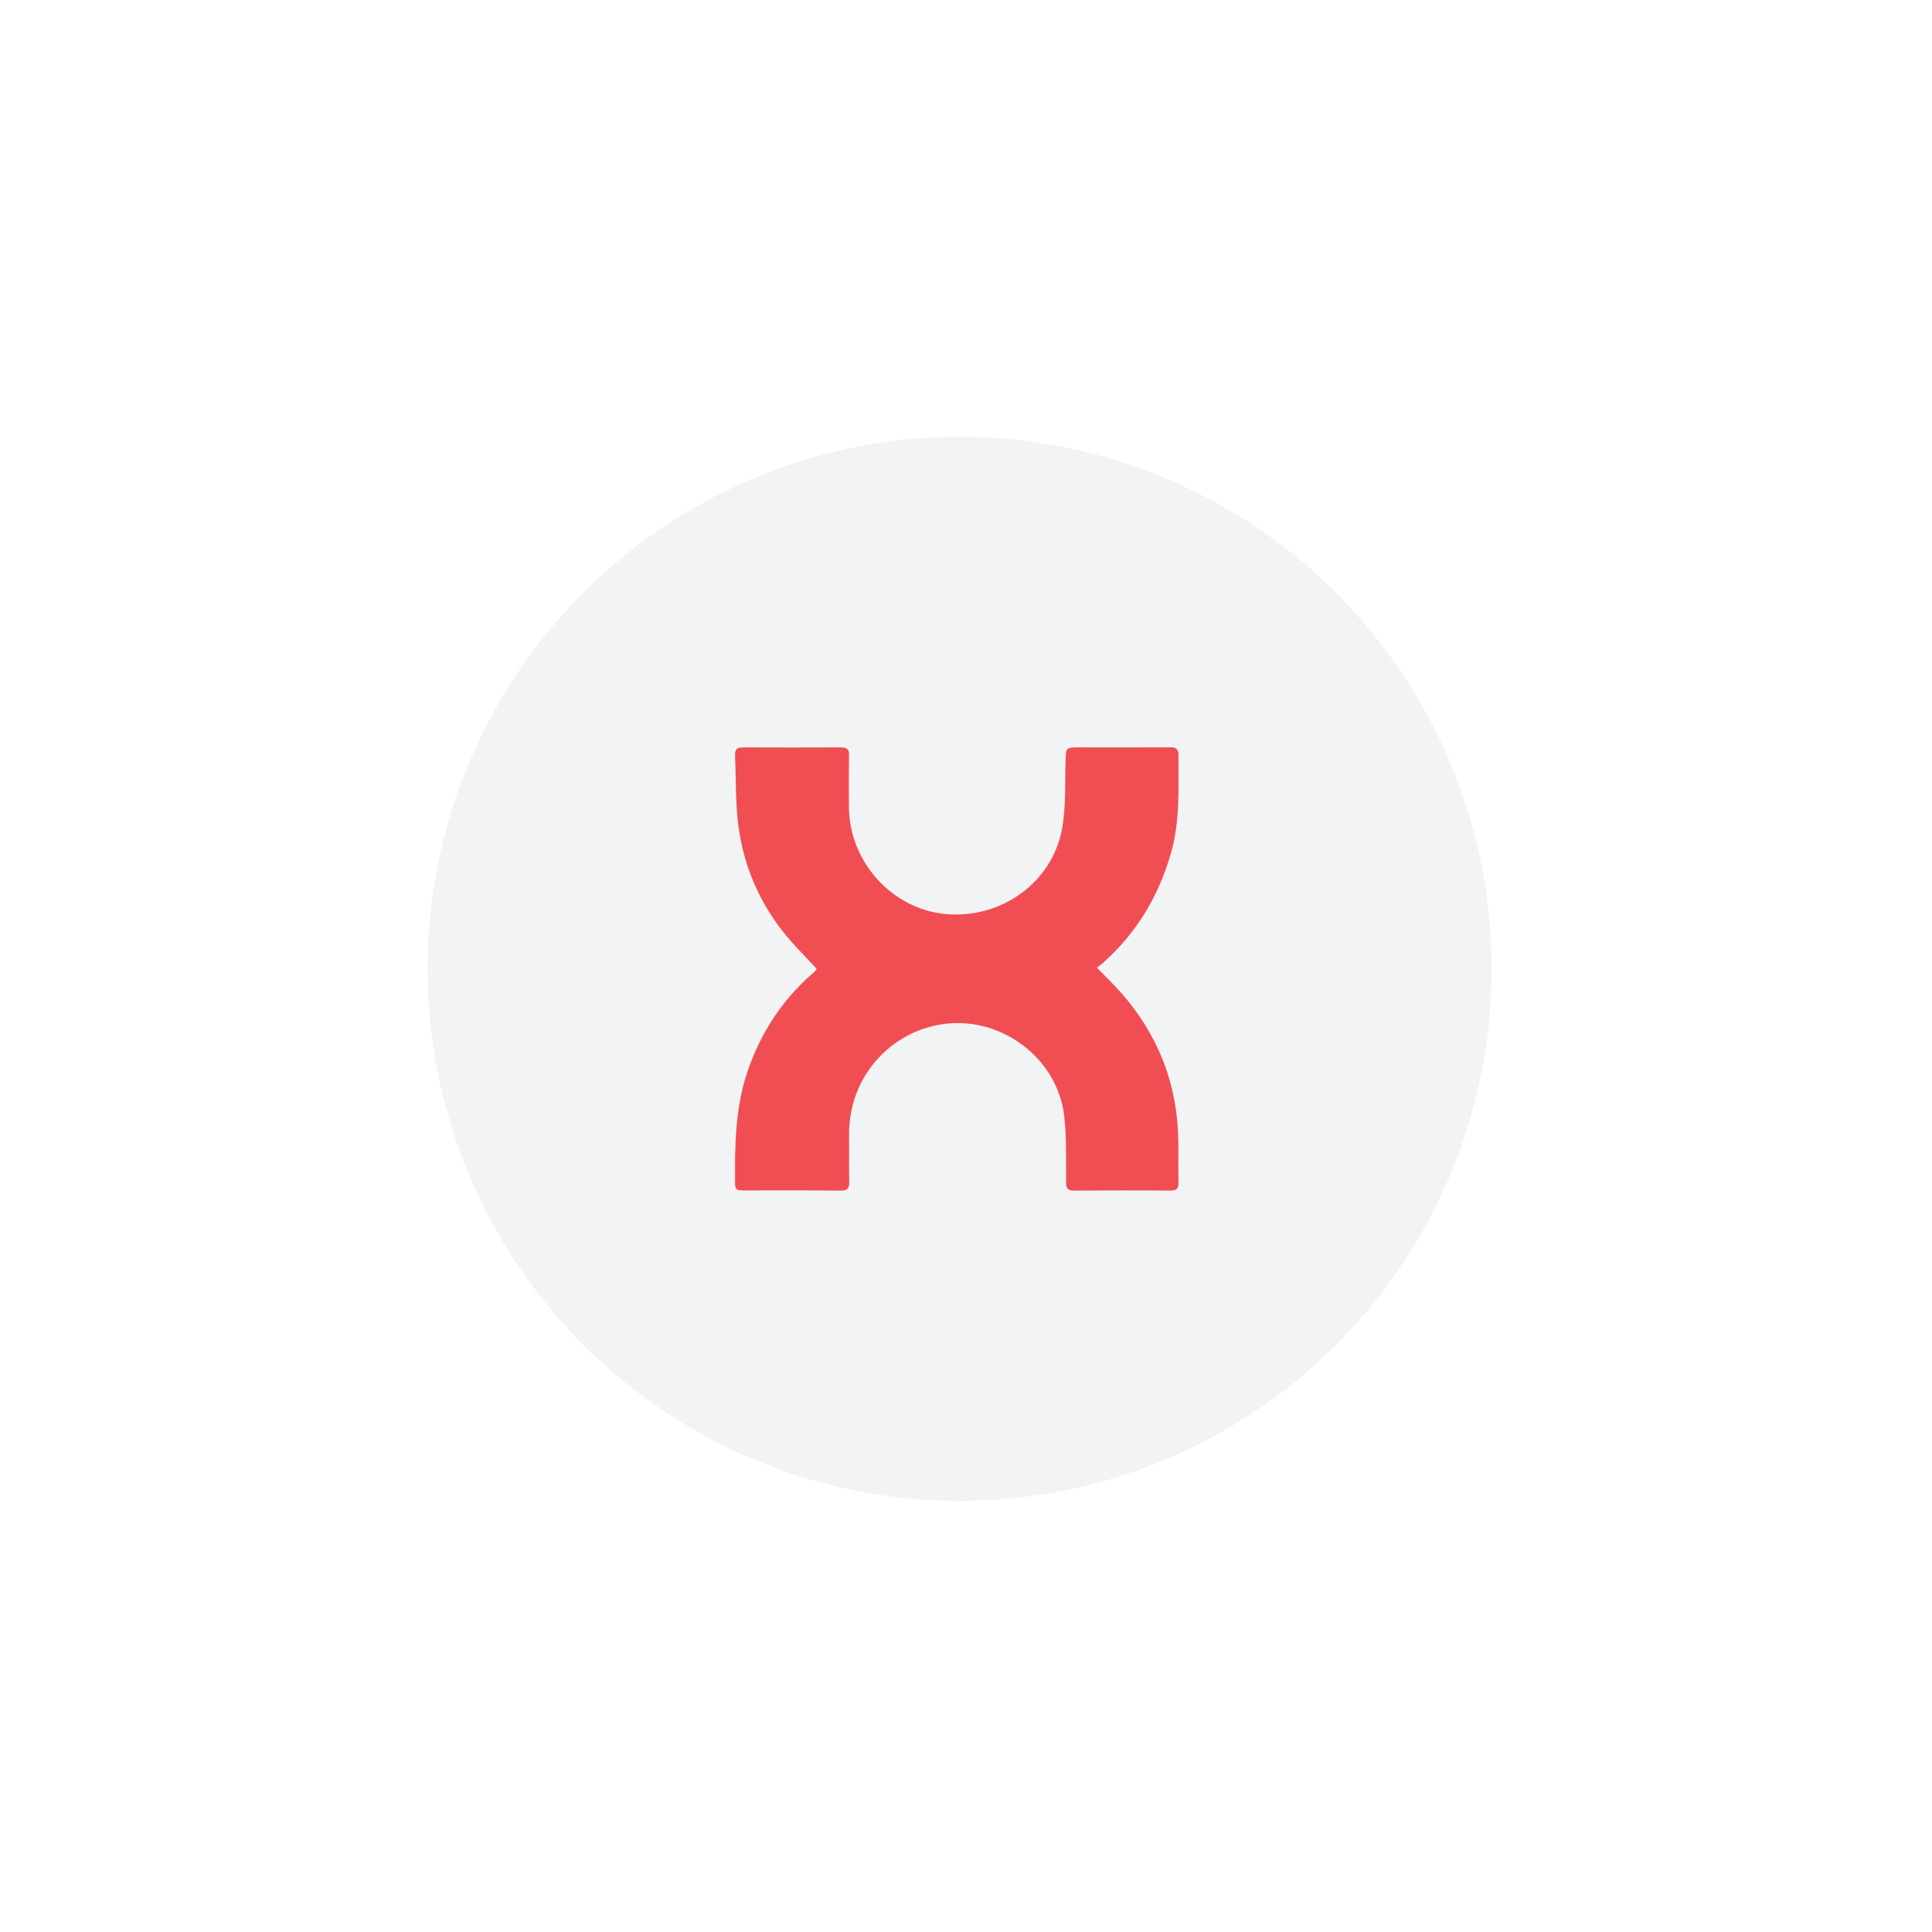 <?xml version="1.0" encoding="UTF-8"?> <svg xmlns="http://www.w3.org/2000/svg" width="122" height="122" viewBox="0 0 122 122" fill="none"><g filter="url(#filter0_d_1879_226)"><circle cx="60.597" cy="61.179" r="33.597" fill="#F1F3F4"></circle></g><g clip-path="url(#clip0_1879_226)"><path d="M69.265 61.103C69.813 61.67 70.305 62.146 70.763 62.656C73.144 65.343 74.373 68.495 74.407 72.111C74.418 72.961 74.396 73.811 74.418 74.65C74.429 75.024 74.329 75.183 73.926 75.183C71.892 75.16 69.869 75.171 67.834 75.183C67.443 75.183 67.32 75.069 67.32 74.673C67.309 73.267 67.365 71.839 67.197 70.444C66.84 67.372 64.202 64.958 61.161 64.64C57.227 64.232 53.572 67.361 53.616 71.68C53.627 72.655 53.605 73.641 53.627 74.616C53.639 75.013 53.538 75.183 53.102 75.183C51.034 75.16 48.966 75.171 46.899 75.171C46.642 75.171 46.429 75.171 46.418 74.797C46.396 72.36 46.418 69.934 47.223 67.599C48.039 65.241 49.346 63.212 51.213 61.557C51.314 61.466 51.414 61.387 51.504 61.285C51.537 61.251 51.548 61.183 51.56 61.171C50.844 60.378 50.084 59.652 49.447 58.836C47.659 56.569 46.686 53.939 46.519 51.014C46.452 49.903 46.463 48.792 46.418 47.681C46.407 47.307 46.541 47.194 46.91 47.194C48.978 47.205 51.045 47.205 53.113 47.194C53.505 47.194 53.627 47.33 53.616 47.715C53.594 48.792 53.605 49.869 53.605 50.935C53.616 54.381 56.288 57.374 59.663 57.714C63.162 58.065 66.437 55.764 67.063 52.341C67.32 50.946 67.242 49.495 67.287 48.067C67.309 47.194 67.298 47.194 68.181 47.194C70.059 47.194 71.948 47.205 73.826 47.183C74.295 47.171 74.429 47.319 74.429 47.783C74.407 49.835 74.519 51.887 73.937 53.894C73.155 56.603 71.769 58.916 69.667 60.786C69.533 60.911 69.399 61.001 69.265 61.103Z" fill="#F04E53"></path></g><defs><filter id="filter0_d_1879_226" x="0" y="0.582" width="121.194" height="121.194" filterUnits="userSpaceOnUse" color-interpolation-filters="sRGB"><feFlood flood-opacity="0" result="BackgroundImageFix"></feFlood><feColorMatrix in="SourceAlpha" type="matrix" values="0 0 0 0 0 0 0 0 0 0 0 0 0 0 0 0 0 0 127 0" result="hardAlpha"></feColorMatrix><feOffset></feOffset><feGaussianBlur stdDeviation="13.5"></feGaussianBlur><feComposite in2="hardAlpha" operator="out"></feComposite><feColorMatrix type="matrix" values="0 0 0 0 0 0 0 0 0 0 0 0 0 0 0 0 0 0 0.07 0"></feColorMatrix><feBlend mode="normal" in2="BackgroundImageFix" result="effect1_dropShadow_1879_226"></feBlend><feBlend mode="normal" in="SourceGraphic" in2="effect1_dropShadow_1879_226" result="shape"></feBlend></filter><clipPath id="clip0_1879_226"><rect width="28" height="28" fill="white" transform="translate(46.418 47.194)"></rect></clipPath></defs></svg> 